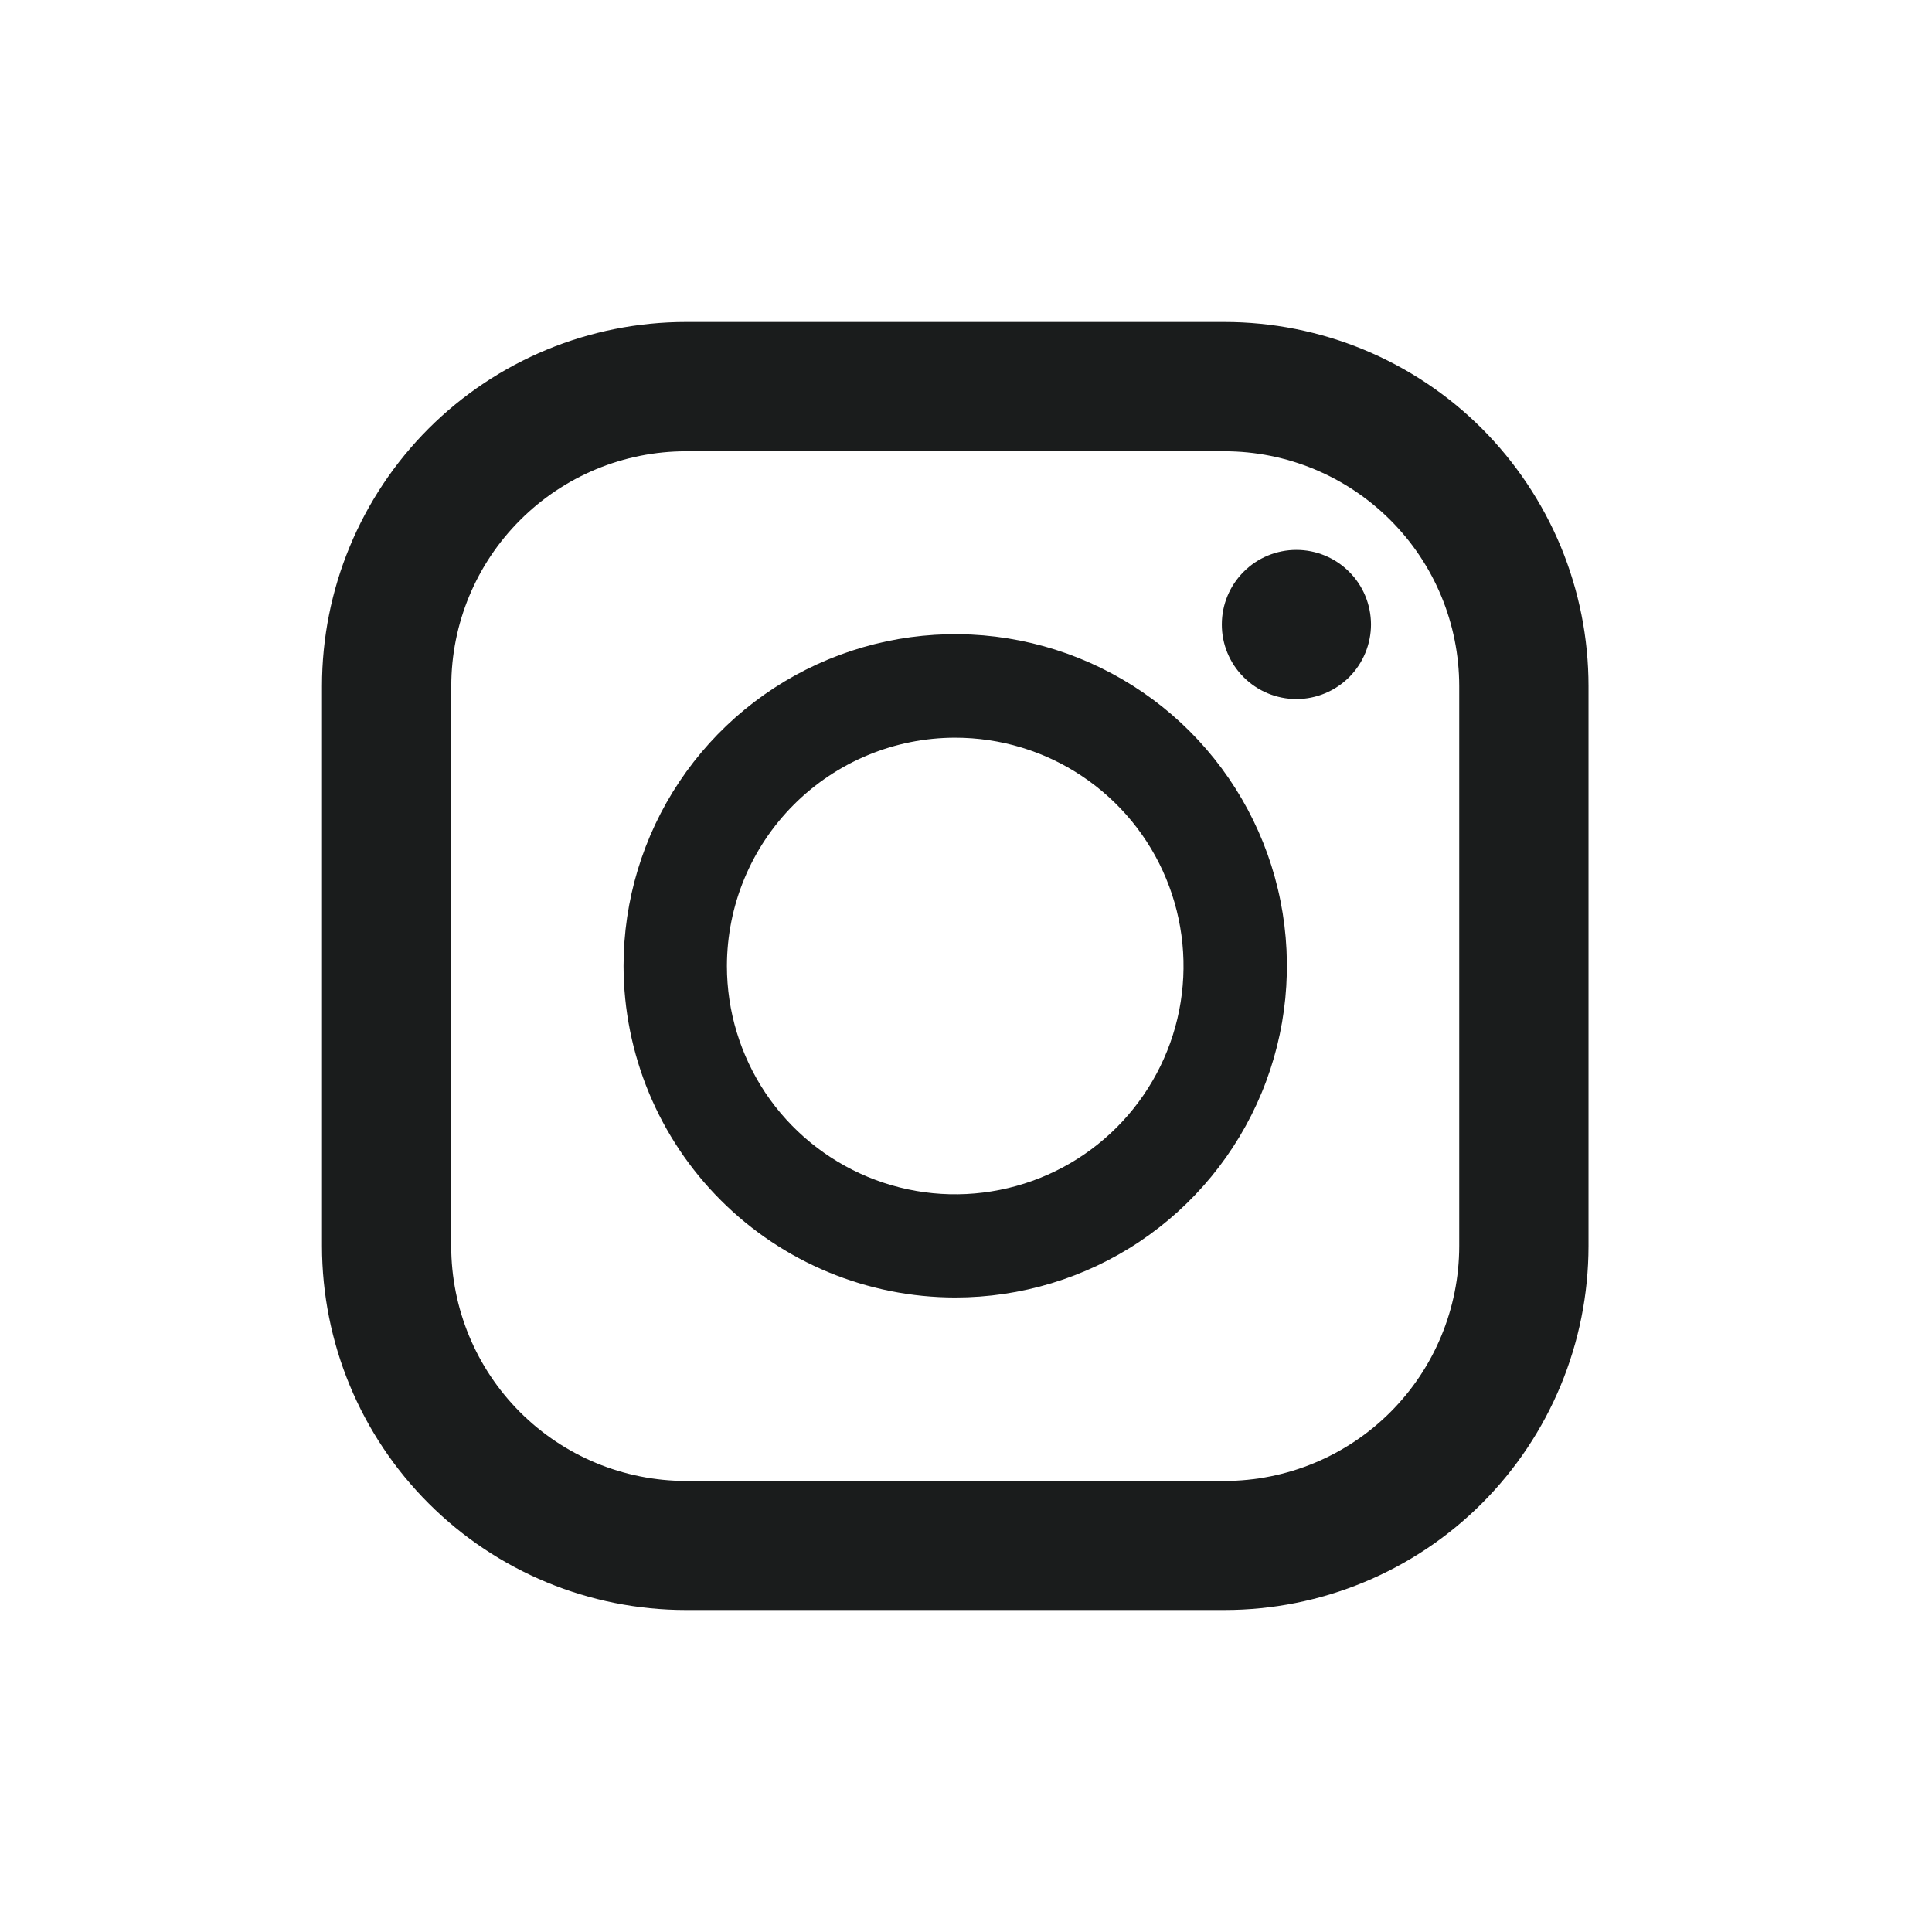 <svg width="24" height="24" viewBox="0 0 24 24" fill="none" xmlns="http://www.w3.org/2000/svg">
<path d="M8.522 20C7.323 20 6.173 19.524 5.325 18.676C4.477 17.829 4.001 16.679 4 15.48L4 8.522C4 7.322 4.477 6.172 5.324 5.324C6.172 4.477 7.322 4 8.522 4L15.211 4C15.805 4 16.393 4.117 16.942 4.344C17.49 4.571 17.989 4.904 18.409 5.324C18.828 5.744 19.161 6.243 19.389 6.791C19.616 7.34 19.733 7.928 19.733 8.522V15.48C19.732 16.679 19.255 17.829 18.408 18.676C17.56 19.524 16.41 20 15.211 20H8.522ZM5.605 8.519V15.48C5.606 16.254 5.913 16.995 6.46 17.542C7.007 18.089 7.748 18.396 8.522 18.397H15.211C15.985 18.396 16.726 18.088 17.272 17.542C17.819 16.995 18.126 16.254 18.127 15.48V8.522C18.126 7.748 17.819 7.007 17.272 6.461C16.725 5.914 15.984 5.606 15.211 5.606H8.522C7.749 5.606 7.007 5.914 6.461 6.461C5.914 7.007 5.606 7.749 5.606 8.522L5.605 8.519ZM7.746 12C7.746 11.185 7.987 10.388 8.439 9.711C8.892 9.033 9.535 8.504 10.288 8.192C11.041 7.88 11.869 7.798 12.669 7.957C13.468 8.116 14.203 8.508 14.779 9.084C15.355 9.66 15.748 10.394 15.907 11.194C16.066 11.993 15.985 12.821 15.673 13.574C15.361 14.327 14.833 14.971 14.156 15.424C13.478 15.877 12.681 16.118 11.866 16.118C10.774 16.117 9.727 15.683 8.955 14.911C8.182 14.139 7.748 13.092 7.746 12ZM9.03 12C9.03 12.561 9.197 13.109 9.508 13.576C9.82 14.042 10.263 14.405 10.781 14.62C11.3 14.835 11.87 14.891 12.42 14.781C12.97 14.672 13.475 14.402 13.872 14.005C14.268 13.608 14.539 13.103 14.648 12.553C14.757 12.003 14.701 11.433 14.486 10.914C14.272 10.396 13.908 9.953 13.442 9.642C12.976 9.33 12.427 9.164 11.866 9.164C11.114 9.164 10.393 9.464 9.862 9.995C9.33 10.527 9.031 11.248 9.03 12ZM16.102 8.684C15.856 8.683 15.621 8.585 15.448 8.411C15.274 8.237 15.177 8.001 15.178 7.756C15.178 7.51 15.276 7.275 15.45 7.102C15.623 6.928 15.859 6.831 16.104 6.831C16.35 6.831 16.585 6.928 16.759 7.102C16.933 7.275 17.03 7.51 17.031 7.756C17.031 8.001 16.934 8.237 16.761 8.411C16.587 8.585 16.352 8.683 16.107 8.684H16.102Z" fill="#1A1C1C"/>
</svg>
